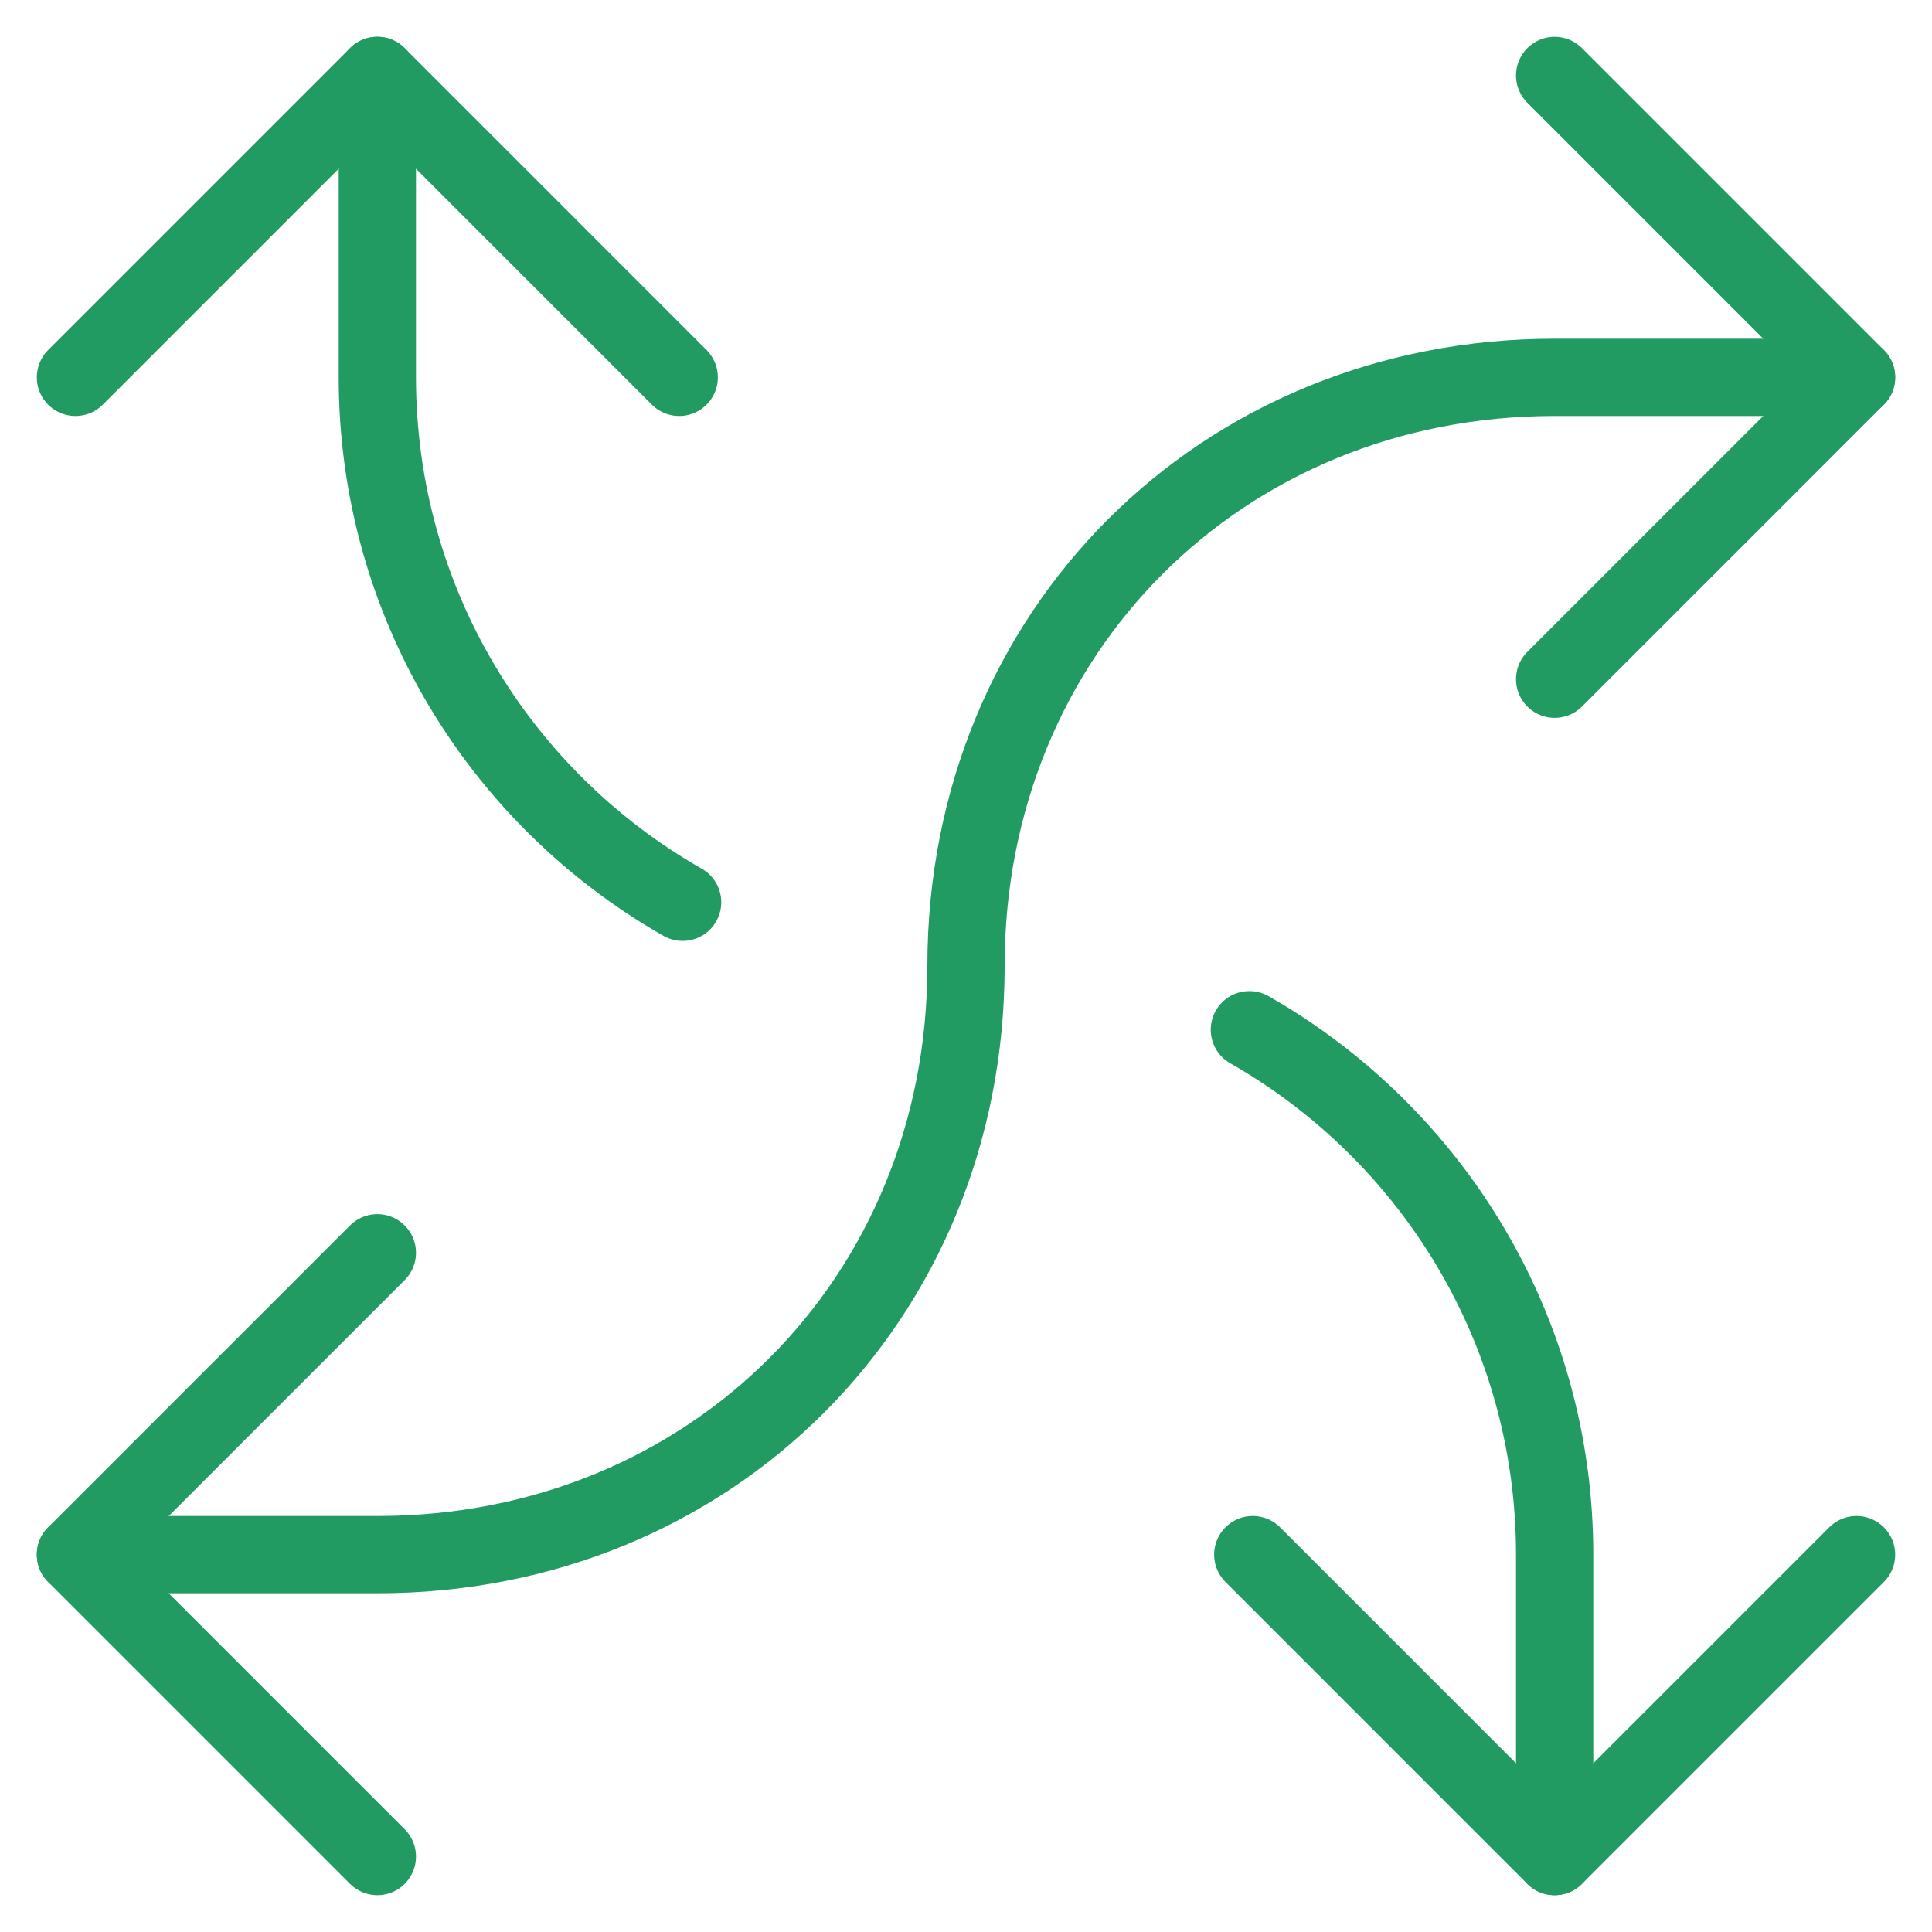 <svg xmlns="http://www.w3.org/2000/svg" width="50" height="50" viewBox="0 0 50 50" fill="none"><g clip-path="url(#clip0_1215_296)"><path d="M9.766 32.422L1.953 40.234L9.766 48.047" stroke="#219B62" stroke-width="2" stroke-miterlimit="10" stroke-linecap="round" stroke-linejoin="round"></path><path d="M48.047 40.234L40.234 48.047L32.422 40.234" stroke="#219B62" stroke-width="2" stroke-miterlimit="10" stroke-linecap="round" stroke-linejoin="round"></path><path d="M40.234 17.578L48.047 9.766L40.234 1.953" stroke="#219B62" stroke-width="2" stroke-miterlimit="10" stroke-linecap="round" stroke-linejoin="round"></path><path d="M1.953 9.766L9.766 1.953L17.578 9.766" stroke="#219B62" stroke-width="2" stroke-miterlimit="10" stroke-linecap="round" stroke-linejoin="round"></path><path d="M9.766 1.953V9.766C9.766 15.585 12.947 20.662 17.666 23.351" stroke="#219B62" stroke-width="2" stroke-miterlimit="10" stroke-linecap="round" stroke-linejoin="round"></path><path d="M32.334 26.649C37.053 29.338 40.234 34.415 40.234 40.234V48.047" stroke="#219B62" stroke-width="2" stroke-miterlimit="10" stroke-linecap="round" stroke-linejoin="round"></path><path d="M1.953 40.234H9.766C18.395 40.234 25 33.63 25 25C25 16.371 31.605 9.766 40.234 9.766H48.047" stroke="#219B62" stroke-width="2" stroke-miterlimit="10" stroke-linecap="round" stroke-linejoin="round"></path></g><defs><clipPath id="clip0_1215_296"><rect width="50" height="50" fill="white"></rect></clipPath></defs></svg>
